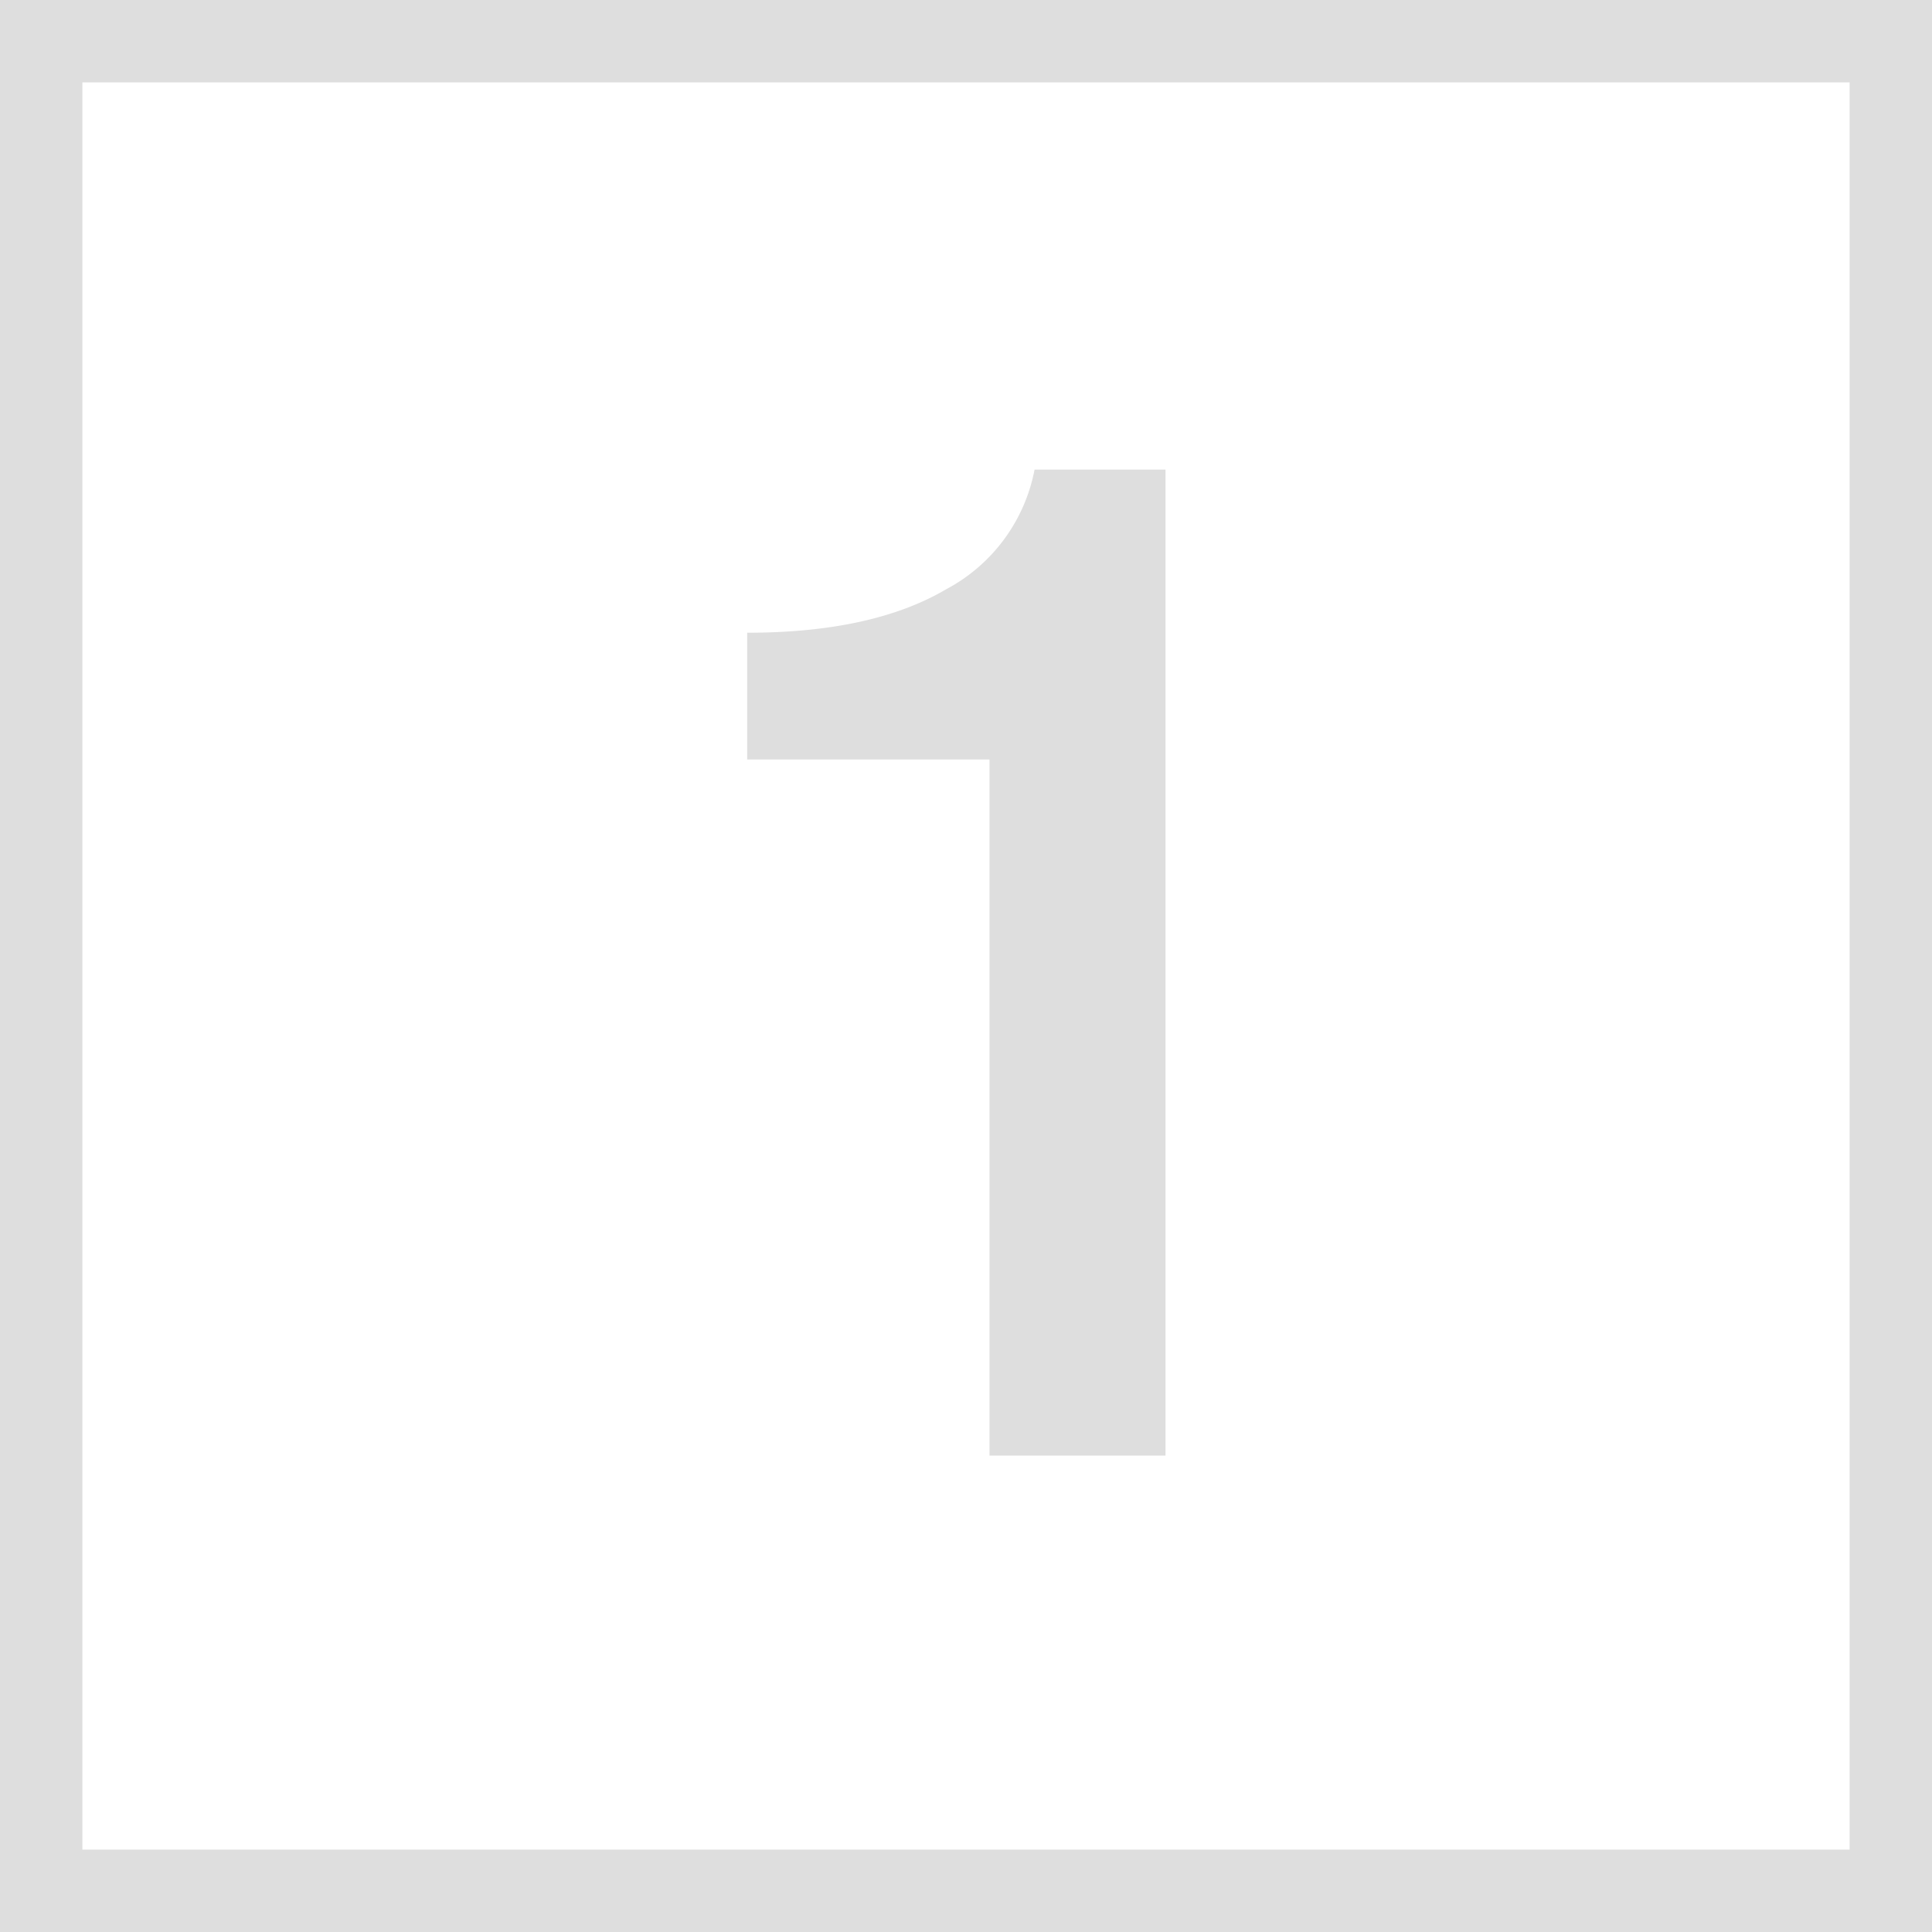 <svg id="Finals_for_7.0" data-name="Finals for 7.0" xmlns="http://www.w3.org/2000/svg" viewBox="0 0 144 144.01"><defs><style>.cls-1{fill:#dedede;}</style></defs><path class="cls-1" d="M86.87,35v73.49H73.75V56.61H55.69V47.16q9.34,0,14.85-3.25A12.81,12.81,0,0,0,77.11,35ZM0,0V144H144V0ZM137.86,137.86H6.14V6.14H137.86Z"/></svg>